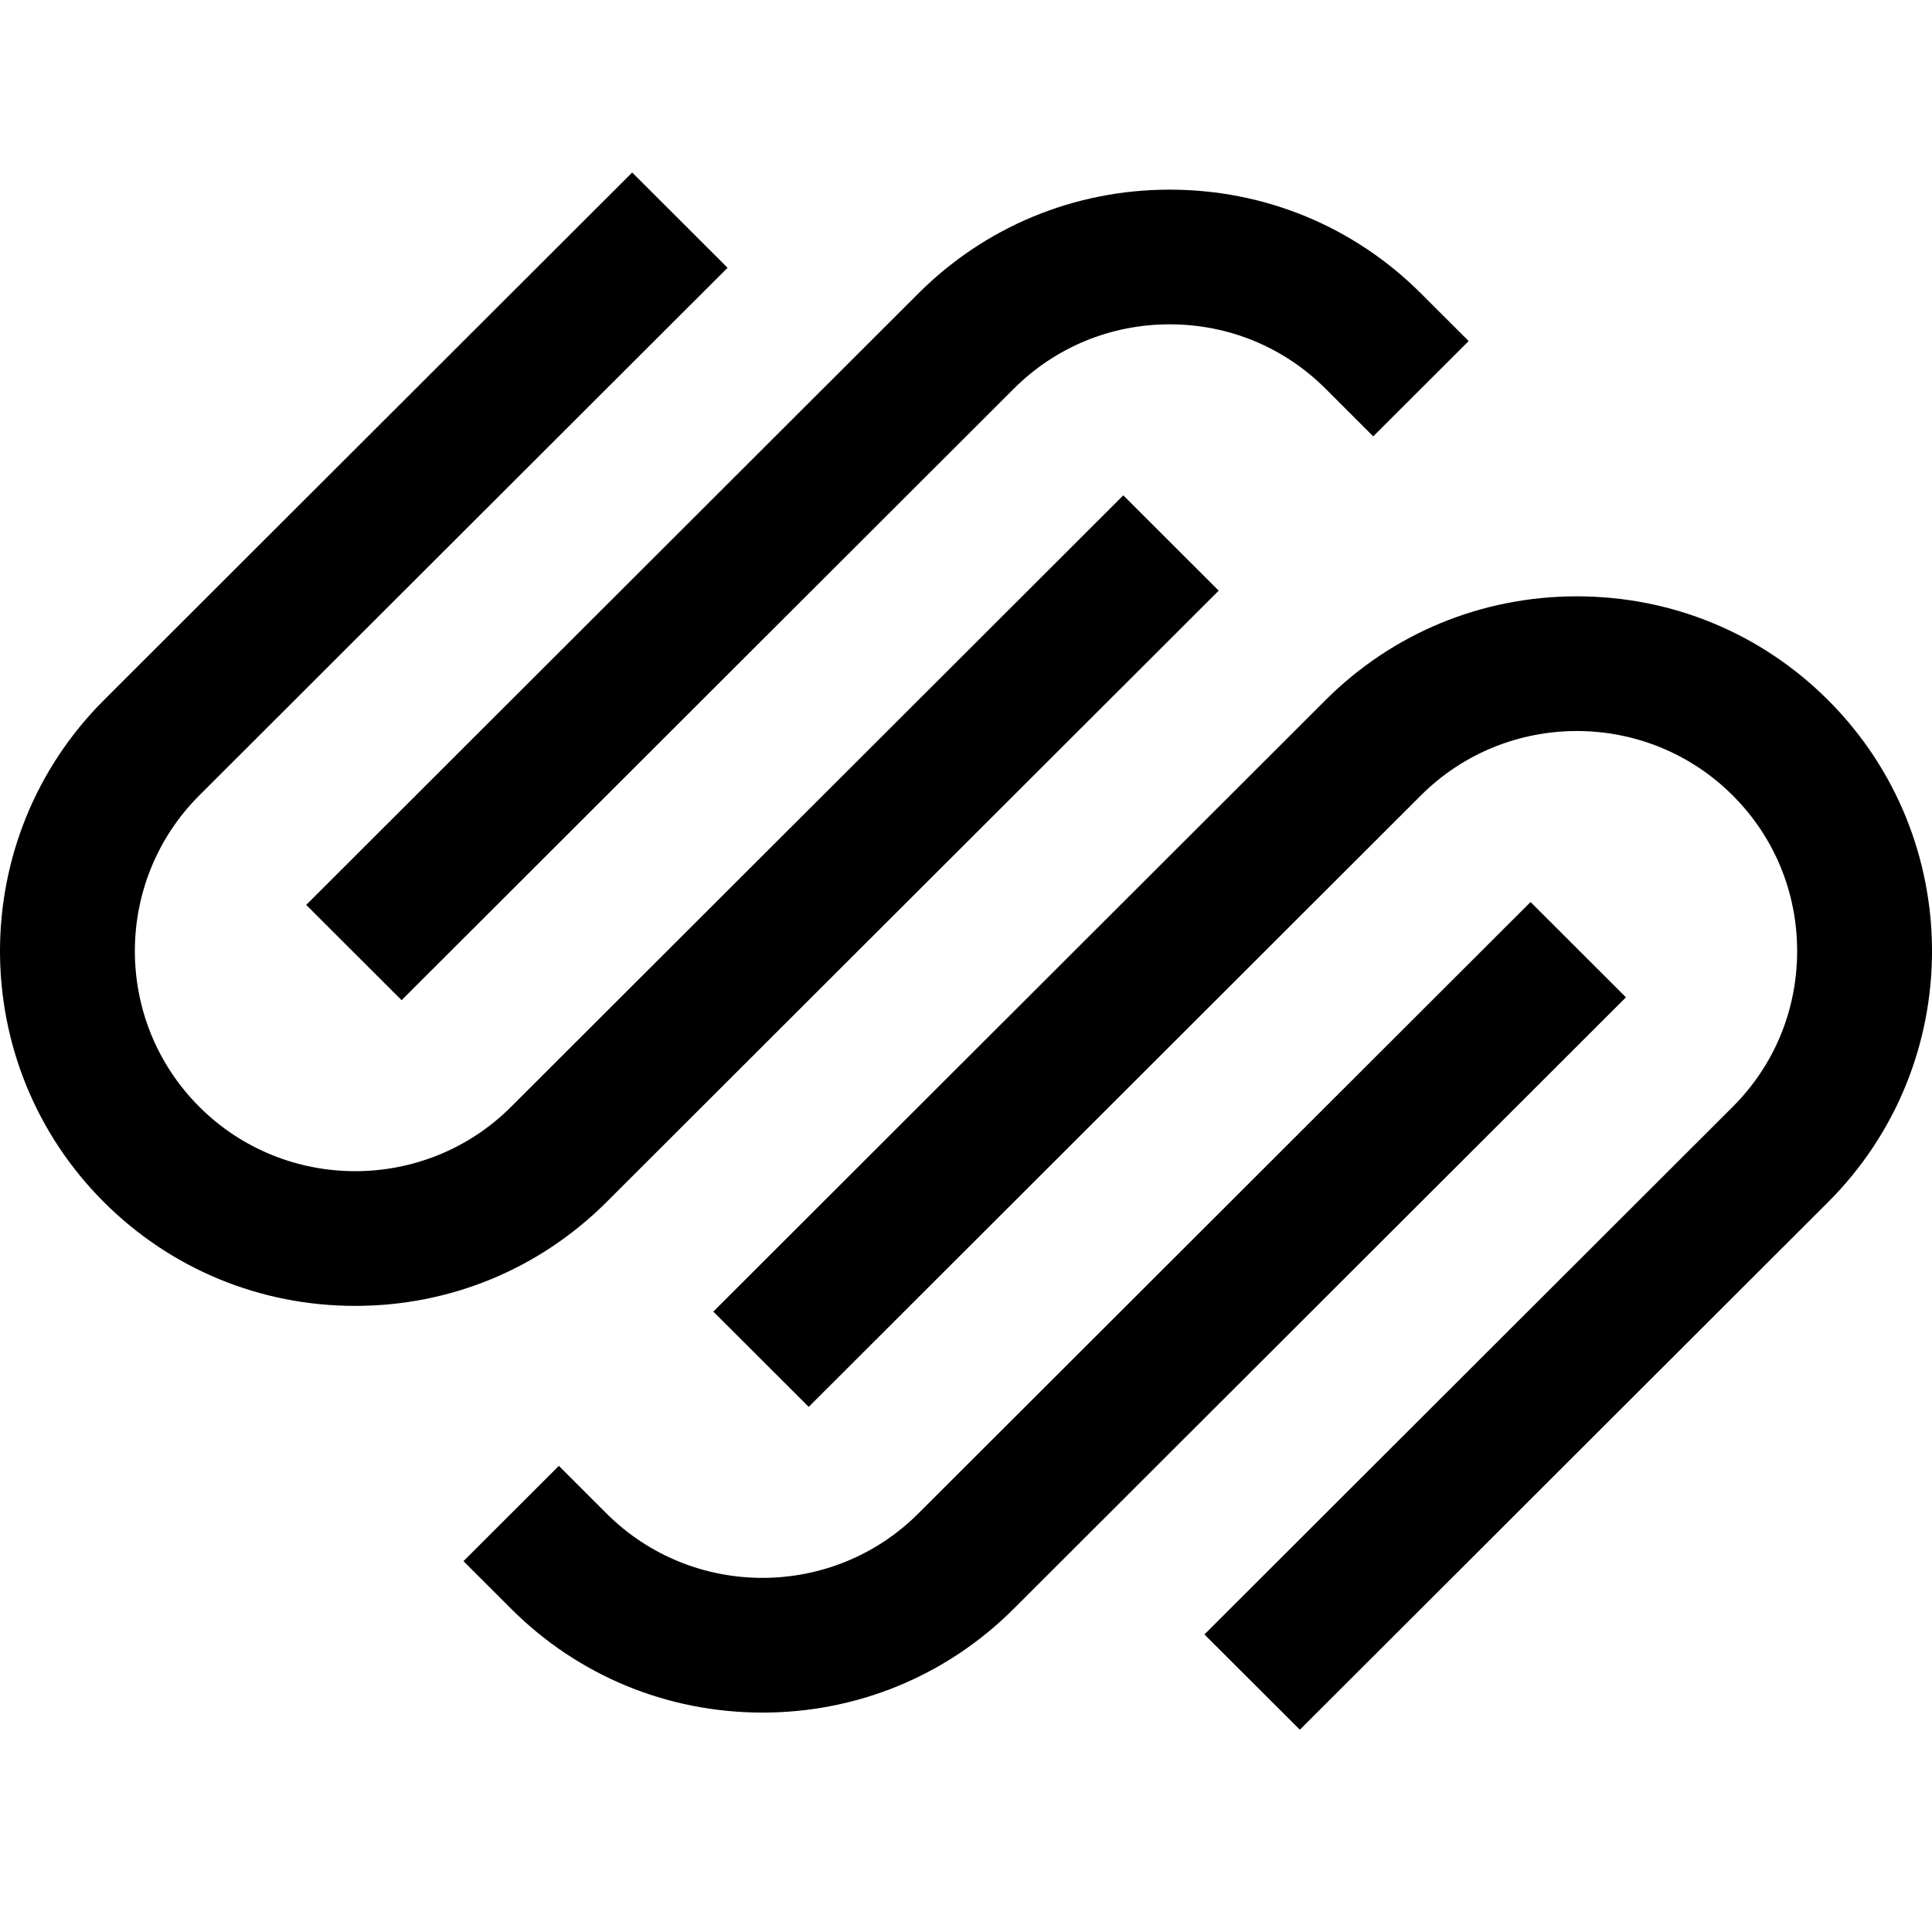 <svg width="56" height="56" viewBox="0 0 56 56" fill="none" xmlns="http://www.w3.org/2000/svg">
<path d="M11.64 28.991L29.385 11.268C30.59 10.064 32.195 9.401 33.904 9.401C35.613 9.401 37.217 10.063 38.422 11.267L39.804 12.648L42.57 9.886L41.187 8.505C39.245 6.565 36.659 5.497 33.903 5.497C31.149 5.497 28.562 6.566 26.619 8.506L8.875 26.229L11.64 28.991Z" fill="black"/>
<path d="M35.325 17.12L32.559 14.358L14.815 32.081C12.323 34.569 8.269 34.57 5.778 32.082C3.286 29.593 3.286 25.543 5.778 23.054L21.089 7.762L18.324 5L3.012 20.293C-1.004 24.304 -1.004 30.832 3.012 34.844C4.955 36.784 7.541 37.852 10.295 37.852C13.05 37.852 15.637 36.783 17.58 34.843L35.325 17.12Z" fill="black"/>
<path d="M52.988 20.293C51.046 18.353 48.459 17.285 45.704 17.285C42.949 17.285 40.362 18.354 38.42 20.294L20.676 38.017L23.441 40.779L41.185 23.056C43.678 20.567 47.731 20.567 50.223 23.055C51.428 24.258 52.091 25.861 52.091 27.568C52.091 29.276 51.428 30.879 50.223 32.082L34.911 47.375L37.677 50.136L52.988 34.844C57.005 30.832 57.005 24.304 52.988 20.293Z" fill="black"/>
<path d="M44.364 26.146L26.619 43.869C24.127 46.357 20.073 46.358 17.581 43.87L16.199 42.489L13.434 45.251L14.816 46.632C16.758 48.572 19.344 49.64 22.1 49.64C24.855 49.64 27.441 48.571 29.384 46.631L47.129 28.908L44.364 26.146Z" fill="black"/>
</svg>
